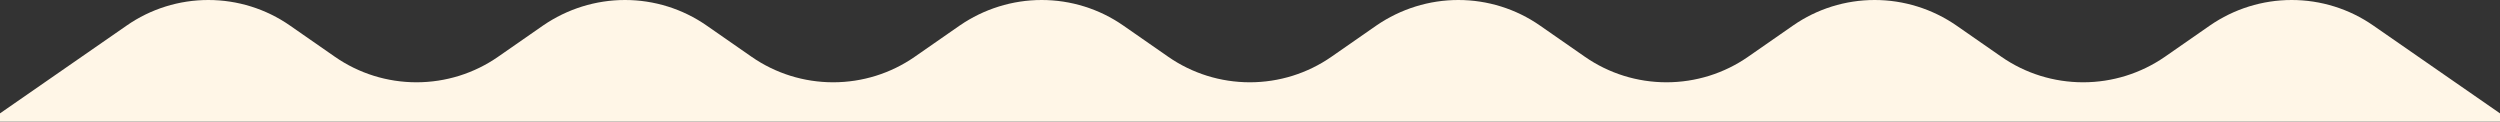 <svg version="1.1" id="Layer_1" xmlns="http://www.w3.org/2000/svg" xmlns:xlink="http://www.w3.org/1999/xlink" x="0px" y="0px" viewBox="0 0 1440 70" style="enable-background:new 0 0 1440 70;" xml:space="preserve">
<rect x="0" y="0" width="1440" height="70" fill="#333333" stroke="none"/>
<style type="text/css">
	.st0{fill:#FFF6E7;}
</style>
<path class="st0" d="M1440,65.3v141.6H0V65.3l73-50.6C86.8,5.1,103.2,0,120,0s33.2,5.1,47,14.7l25.9,18c13.8,9.6,30.2,14.7,47,14.7
	s33.2-5.1,47-14.7l25.9-18C326.8,5.1,343.2,0,360,0c16.8,0,33.2,5.1,47,14.7l25.9,18c13.8,9.6,30.2,14.7,47,14.7
	c16.8,0,33.2-5.1,47-14.7l25.9-18C566.8,5.1,583.2,0,600,0c16.8,0,33.2,5.1,47,14.7l25.9,18c13.8,9.6,30.2,14.7,47,14.7
	s33.2-5.1,47-14.7l25.9-18C806.8,5.1,823.2,0,840,0c16.8,0,33.2,5.1,47,14.7l25.9,18c13.8,9.6,30.2,14.7,47,14.7
	c16.8,0,33.2-5.1,47-14.7l25.9-18c13.8-9.6,30.2-14.7,47-14.7c16.8,0,33.2,5.1,47.1,14.7l25.9,18c13.8,9.6,30.2,14.7,47.1,14.7
	c16.8,0,33.2-5.1,47.1-14.7l25.9-18C1286.8,5.1,1303.2,0,1320,0c16.8,0,33.2,5.1,47,14.7L1440,65.3z"></path>
</svg>
